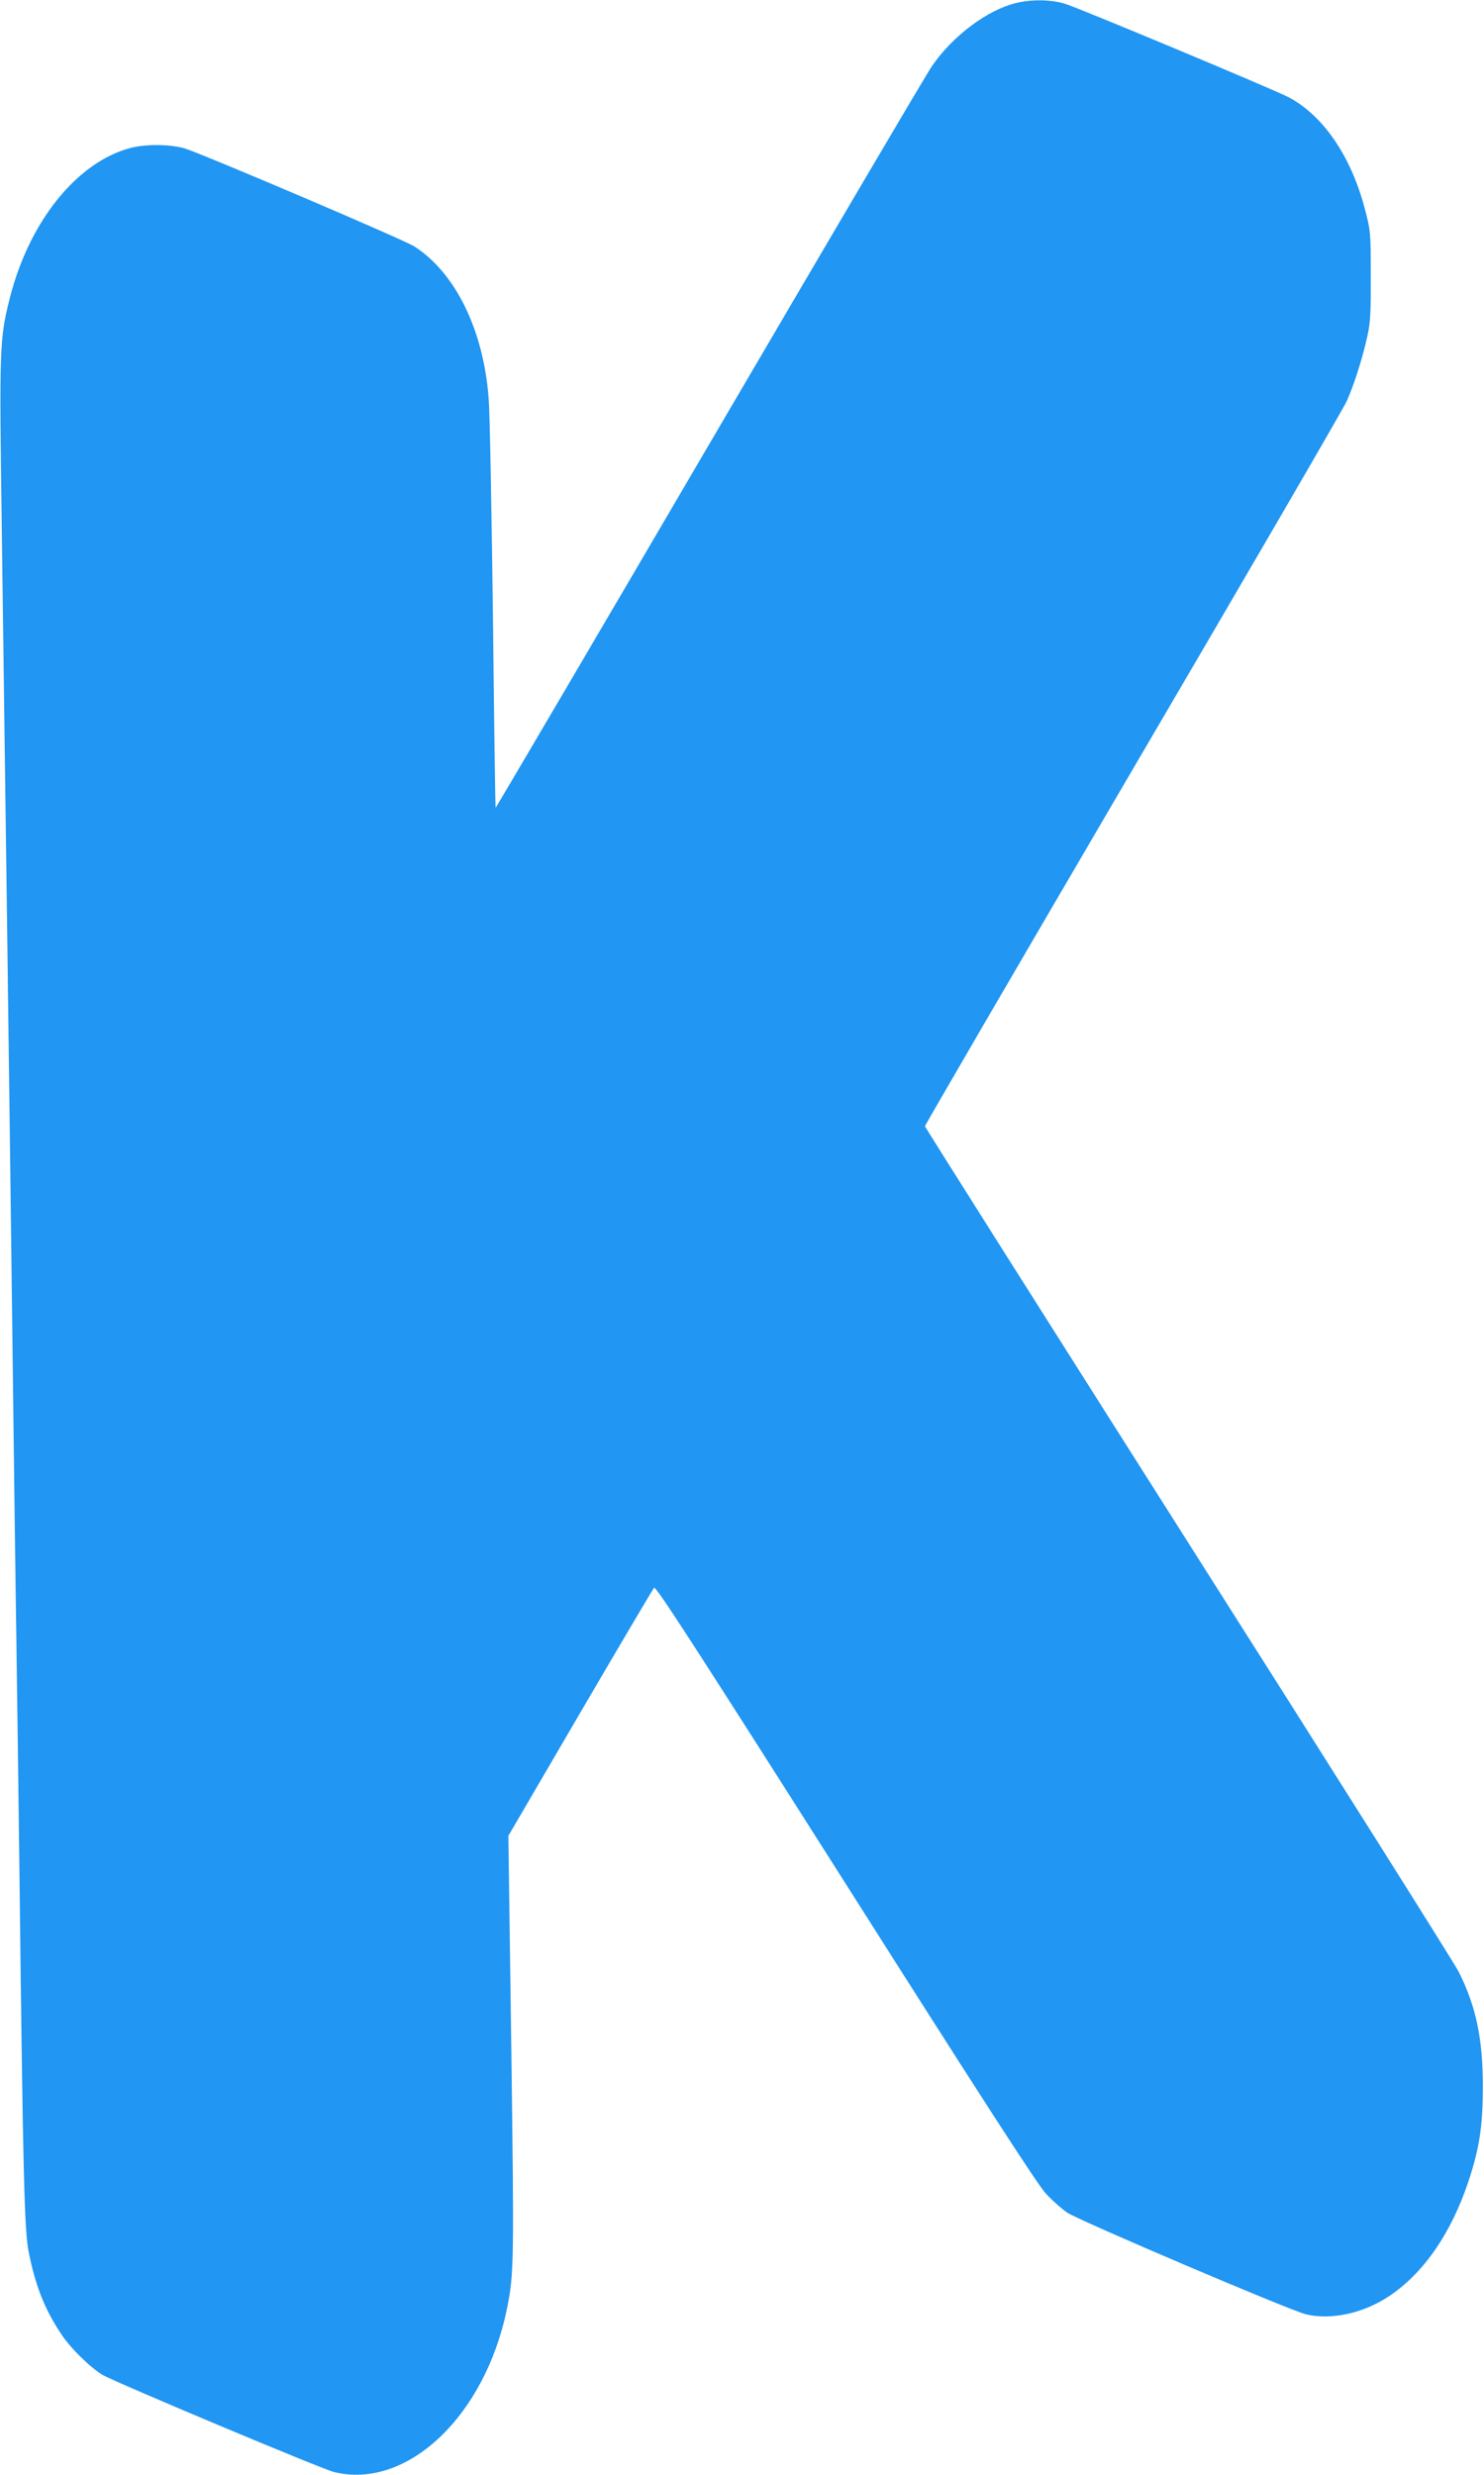 <?xml version="1.0" standalone="no"?>
<!DOCTYPE svg PUBLIC "-//W3C//DTD SVG 20010904//EN"
 "http://www.w3.org/TR/2001/REC-SVG-20010904/DTD/svg10.dtd">
<svg version="1.0" xmlns="http://www.w3.org/2000/svg"
 width="768pt" height="1280pt" viewBox="0 0 768 1280"
 preserveAspectRatio="xMidYMid meet">
<g transform="translate(0,1280) scale(0.1,-0.1)"
fill="#2196f3" stroke="none">
<path d="M5257 12784 c-148 -36 -327 -170 -434 -326 -28 -40 -546 -920 -1153
-1956 -606 -1035 -1104 -1881 -1105 -1880 -2 2 -8 449 -14 993 -7 545 -16
1050 -22 1122 -26 354 -171 651 -384 788 -52 34 -1087 475 -1188 507 -73 22
-200 24 -281 3 -278 -73 -526 -381 -626 -780 -52 -205 -54 -255 -41 -1167 18
-1318 41 -3049 61 -4668 5 -426 12 -930 15 -1120 3 -190 10 -734 16 -1210 18
-1541 25 -1831 48 -1940 35 -174 82 -293 167 -421 49 -75 152 -175 216 -213
68 -39 1137 -488 1198 -502 377 -92 781 290 894 847 36 176 37 236 22 1354
l-15 1090 371 635 c204 349 377 641 383 648 9 10 223 -321 991 -1530 698
-1100 995 -1560 1037 -1604 31 -34 81 -78 110 -98 59 -40 1152 -506 1236 -526
130 -31 296 5 430 94 179 119 322 327 411 595 57 173 74 285 74 491 0 244 -35
412 -124 590 -20 41 -650 1040 -1400 2220 -749 1180 -1363 2150 -1363 2155 0
6 485 838 1077 1849 593 1011 1091 1867 1106 1902 37 82 83 227 106 334 16 69
19 127 18 315 0 226 -1 232 -32 350 -72 271 -218 482 -397 574 -87 44 -1094
465 -1155 482 -75 22 -171 23 -253 3z"/>
</g>
</svg>
